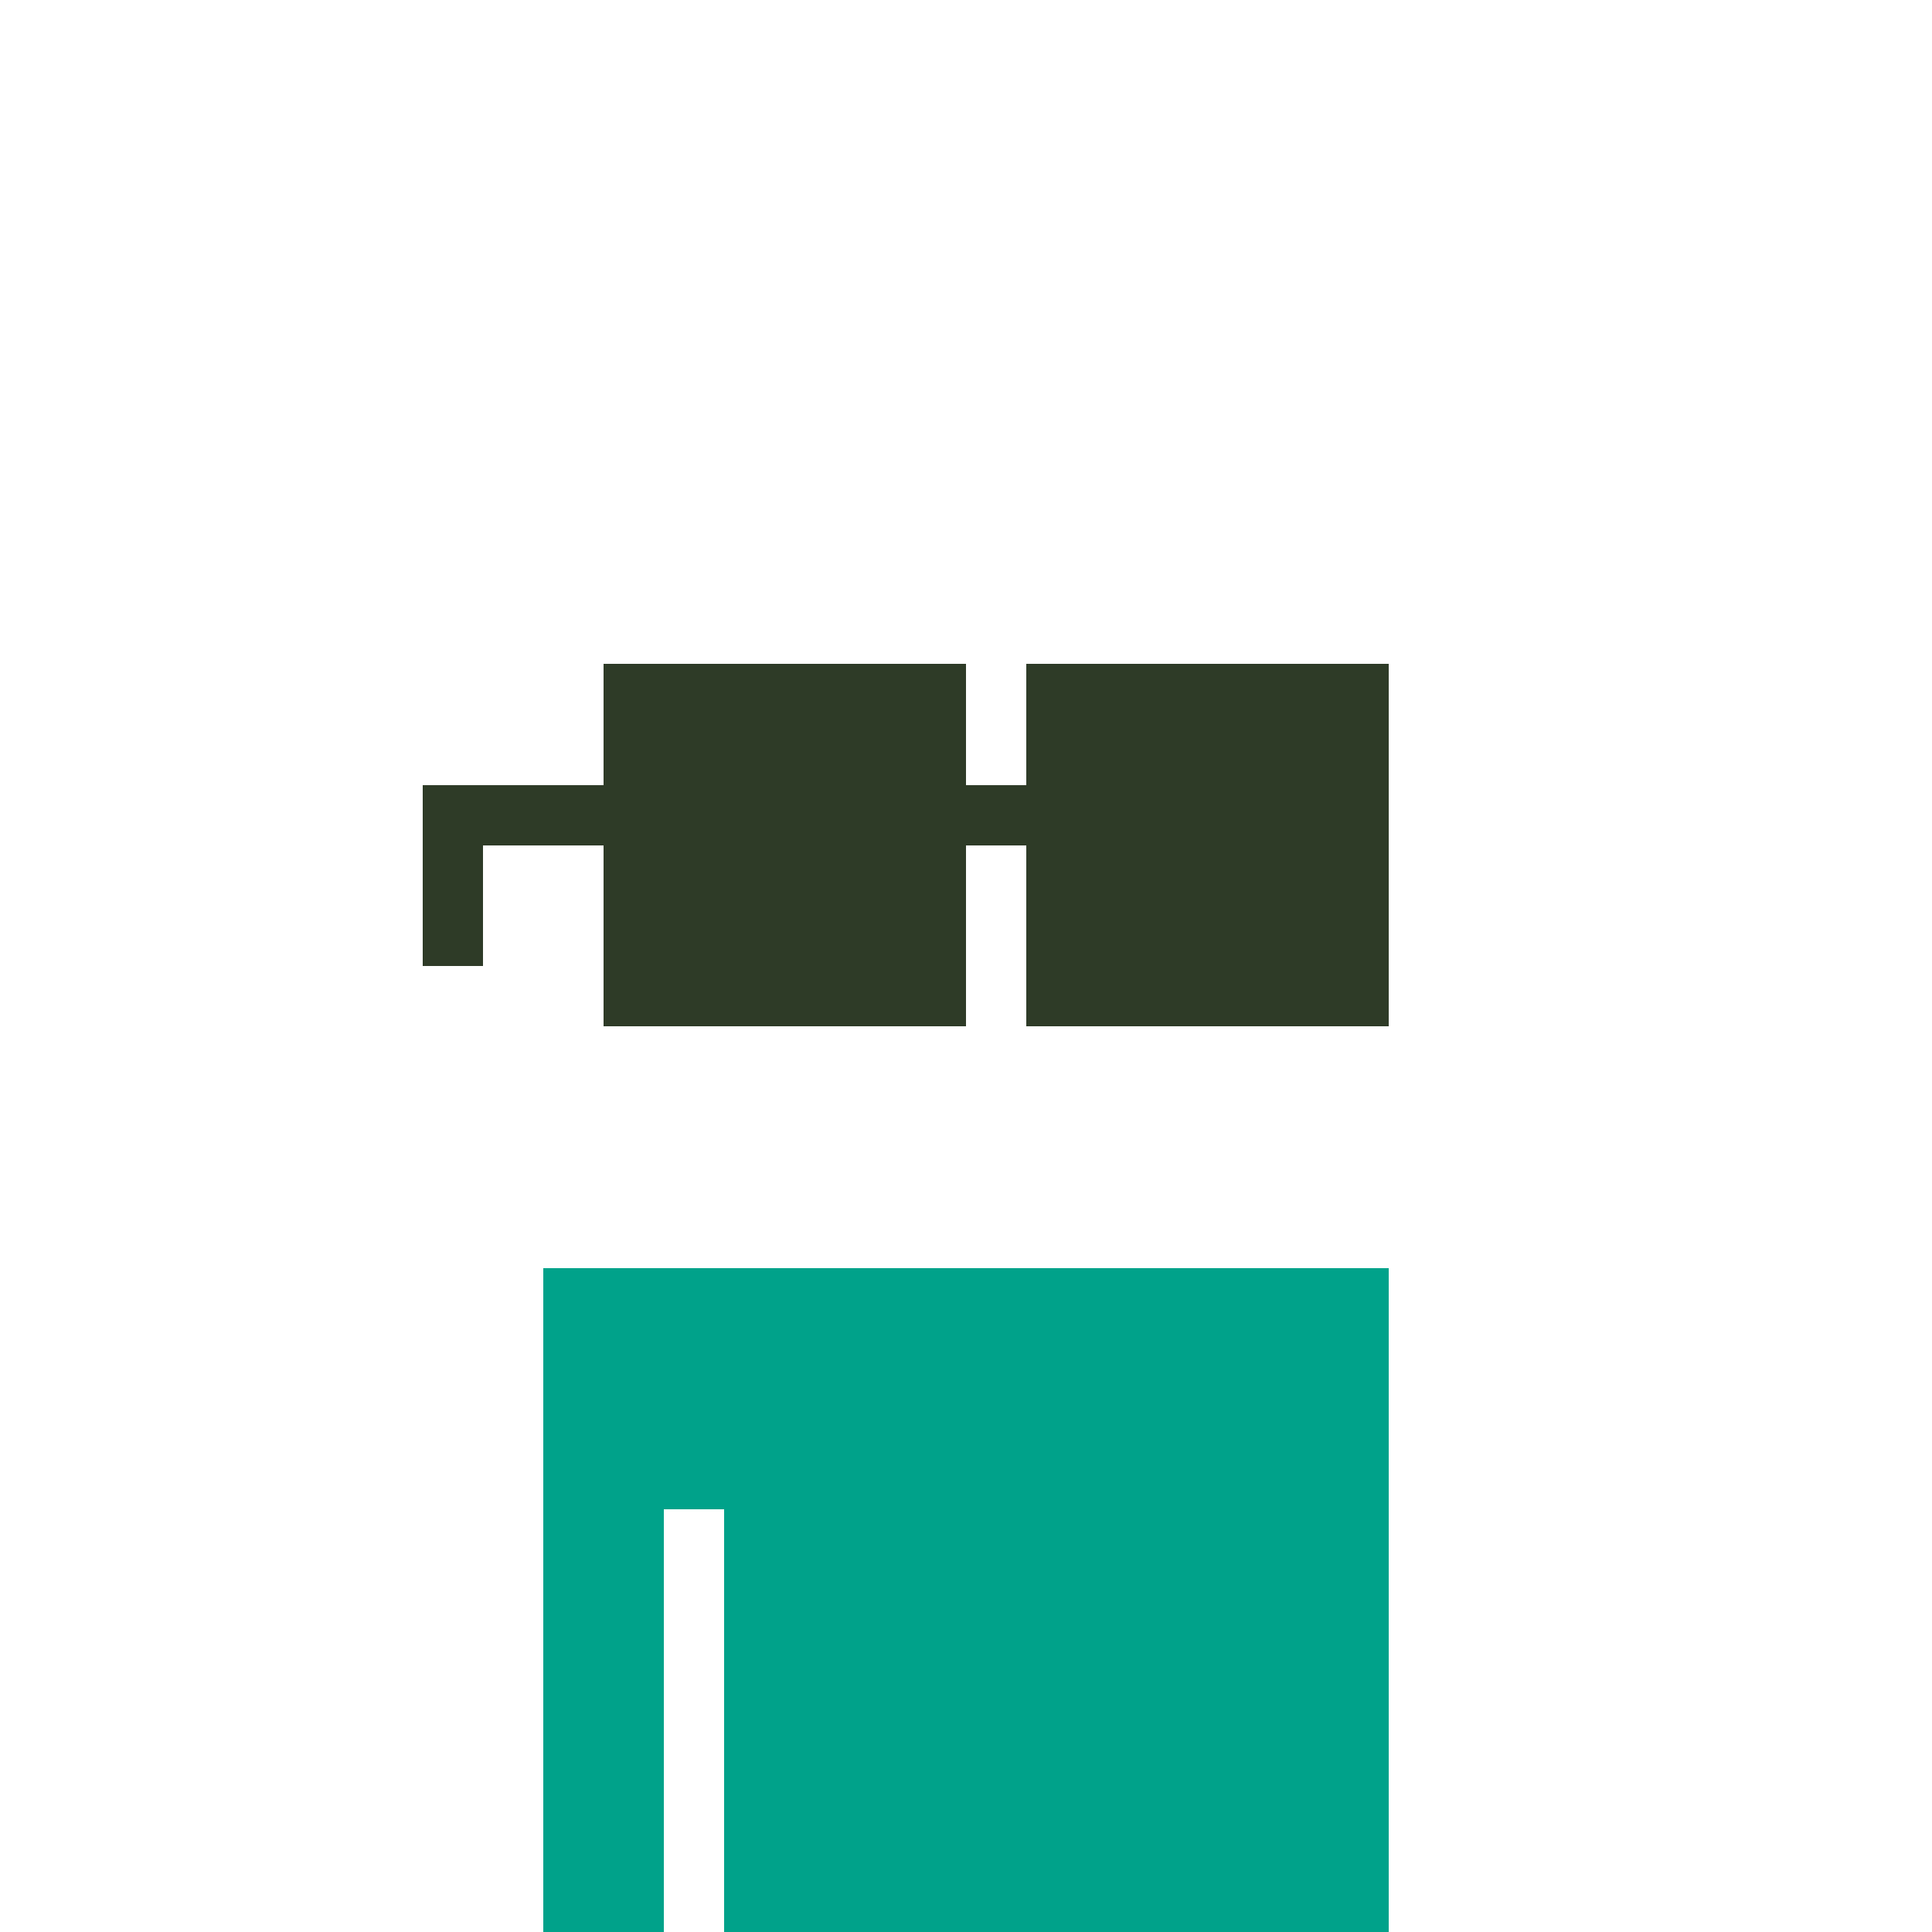<?xml version="1.0" encoding="UTF-8"?>
<svg width="100%" height="100%" viewBox="0 0 320 320" xmlns="http://www.w3.org/2000/svg" xmlns:xlink="http://www.w3.org/1999/xlink" shape-rendering="crispEdges" style="display:block;"><image width="100%" height="100%" href="/content/f4fd516ec79d88d2dee227181a9a063deb0d3ac4aa36de95386dc22fc679f3c5i0"/><svg xmlns="http://www.w3.org/2000/svg" width="320" height="320" fill="none"><path fill="#00A28A" d="M110 210H90v110h20zm10 0h-10v40h10zm110 0H120v110h110z"/></svg><image width="100%" height="100%" href="/content/9e51aad50120fa9660c8c6b99f2bedad4006b56145b241d91bf82fd7c430ba6ei0"/><image width="100%" height="100%" href="/content/7a11be5f33aec192782e23804f61111ac851182bd0f119c0c95e44d208d6b52ai0"/><svg xmlns="http://www.w3.org/2000/svg" width="320" height="320" fill="none"><path fill="#2E3B27" d="M100 130H70v10h30zm70 0h-10v10h10zm-90 10H70v20h10zm80-30h-60v60h60zm70 0h-60v60h60z"/></svg><image width="100%" height="100%" href="/content/6038069ef972c6ecc5dcf7c7d8ede16e2b876c7337f5c3862f3e49c8b107c8dbi0"/></svg>